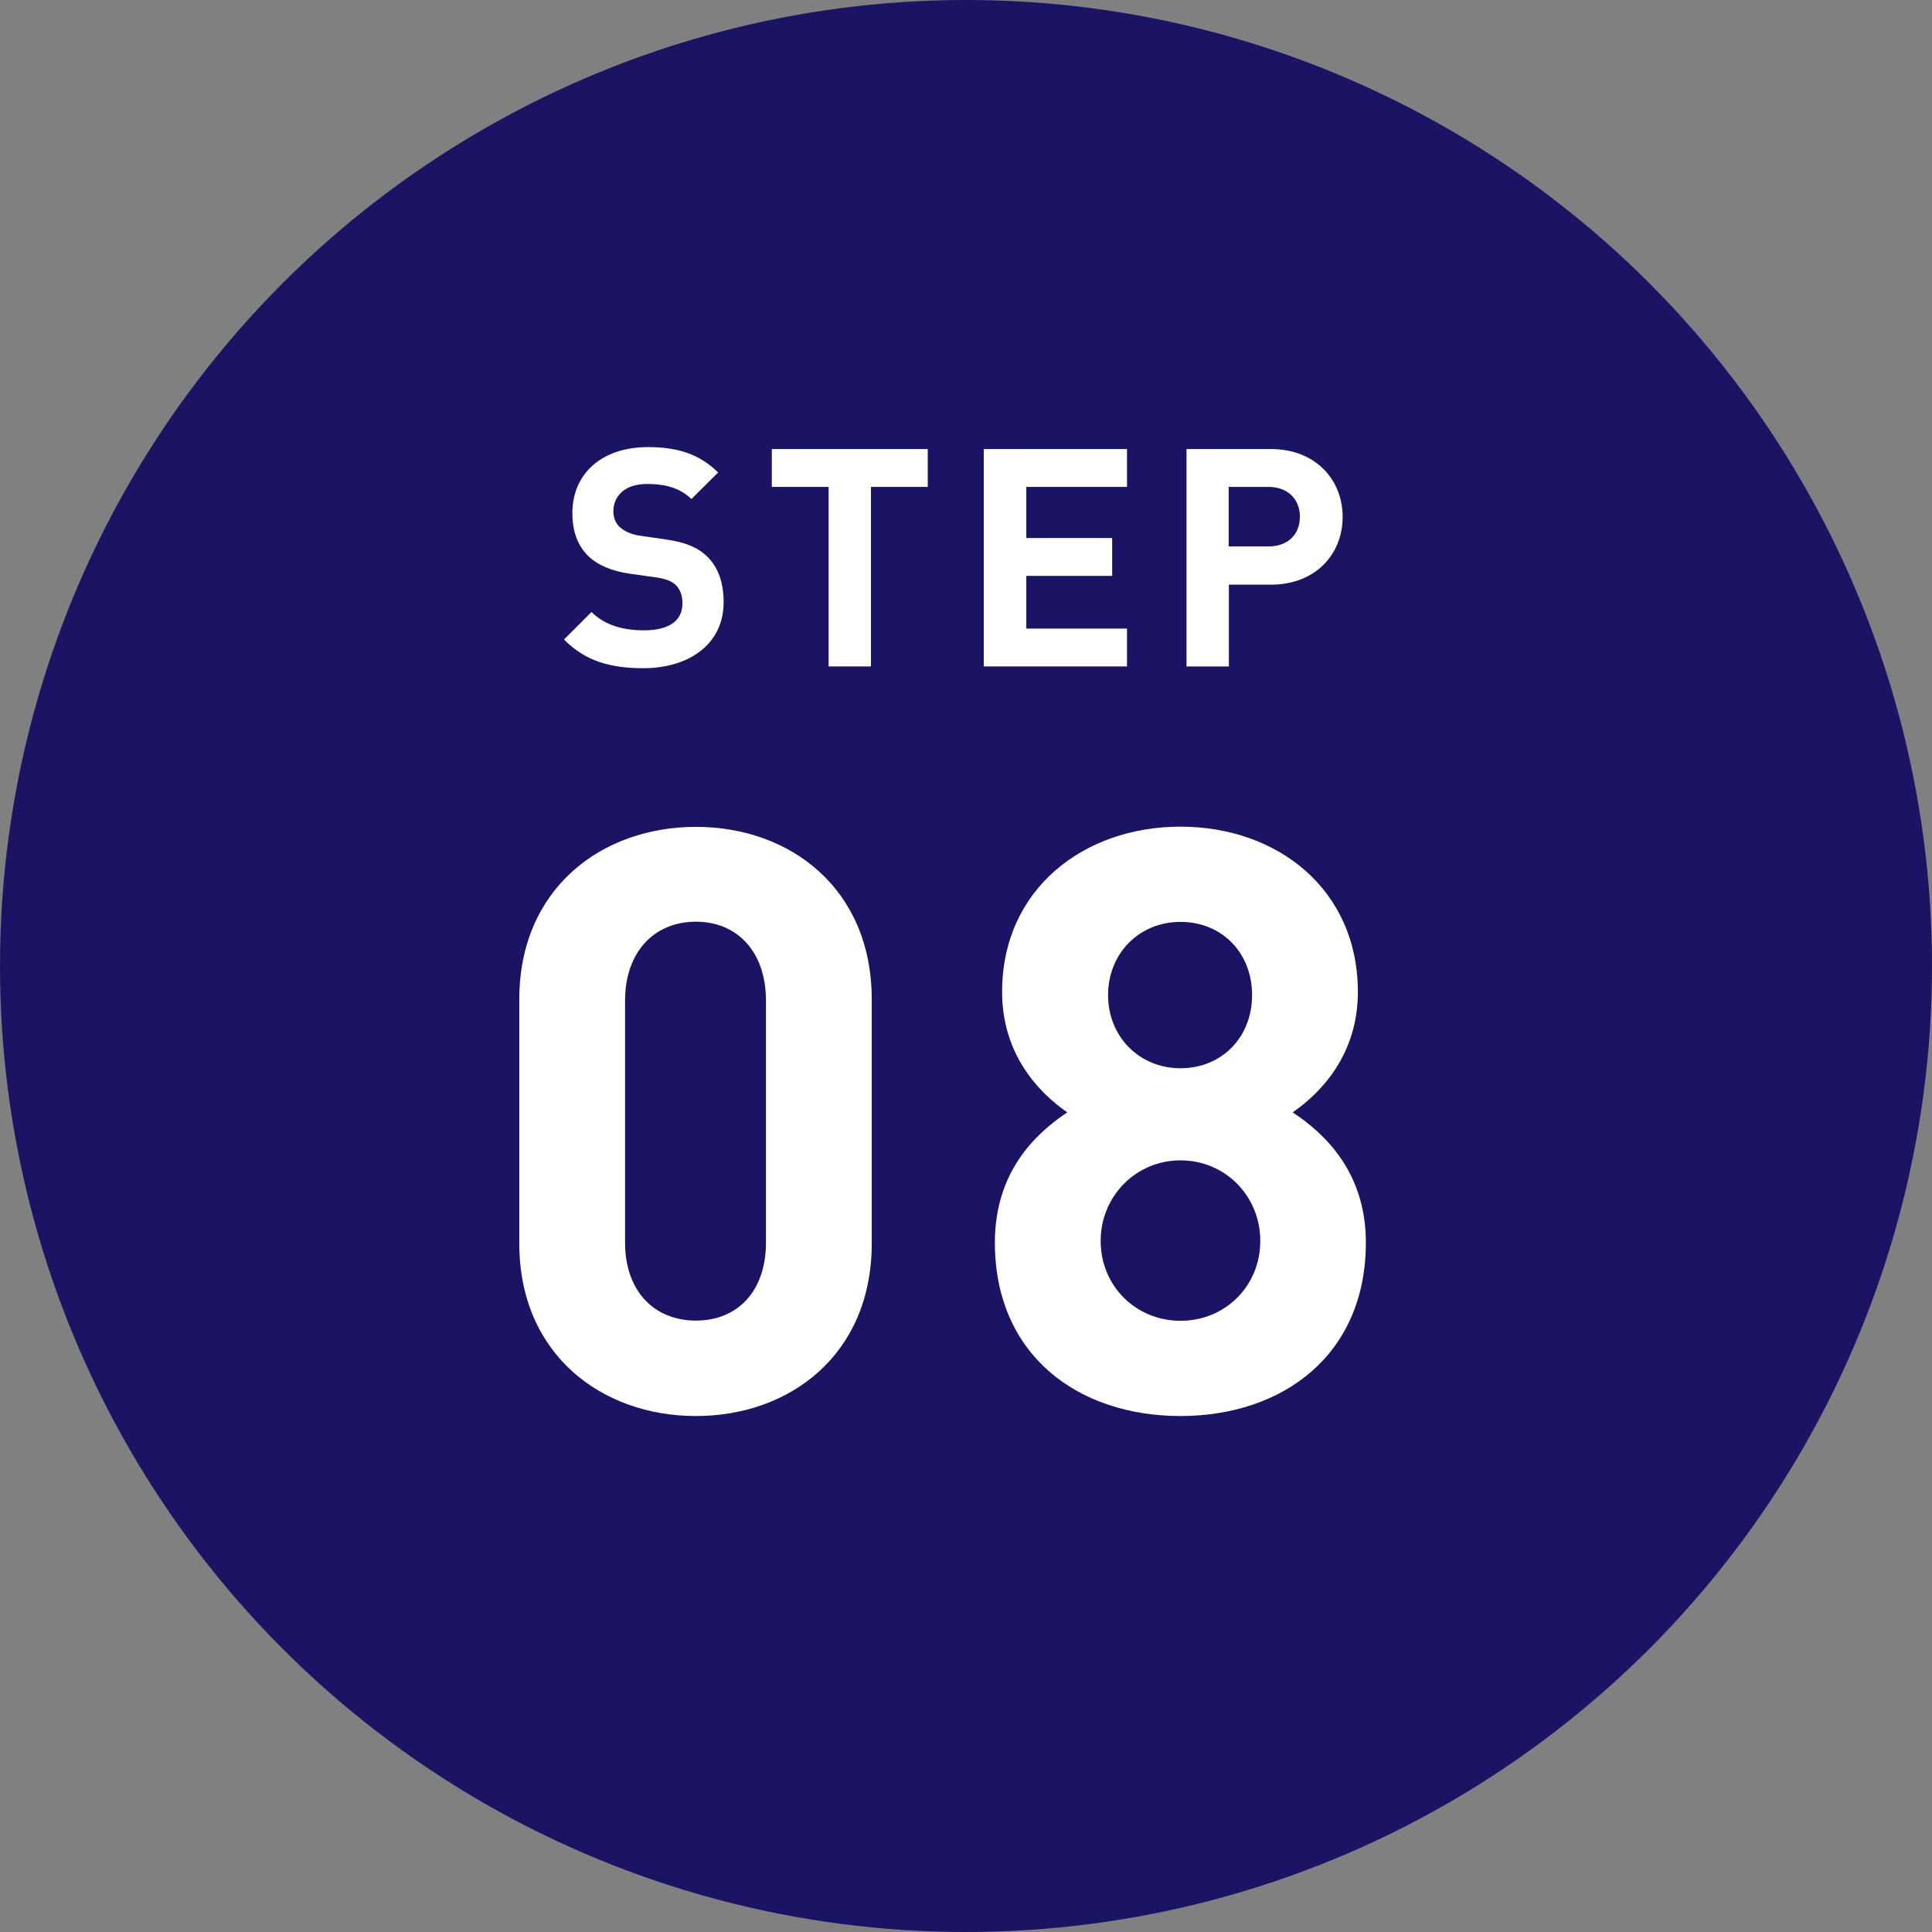 <?xml version="1.0" encoding="UTF-8"?>
<svg id="_レイヤー_2" data-name="レイヤー 2" xmlns="http://www.w3.org/2000/svg" width="99" height="99" viewBox="0 0 99 99">
  <rect x="0" y="0" width="99" height="99" fill="#808080" stroke="none"/>
  <defs>
    <style>
      .cls-1 {
        fill: #fff;
      }

      .cls-2 {
        fill: #1b1464;
      }
    </style>
  </defs>
  <g id="_レイヤー_2-2" data-name="レイヤー 2">
    <g>
      <circle class="cls-2" cx="49.5" cy="49.5" r="49.5"/>
      <g>
        <path class="cls-1" d="m35.66,72.56c-4.84,0-9.05-3.17-9.05-8.84v-12.51c0-5.67,4.21-8.84,9.05-8.84s9.01,3.17,9.01,8.84v12.51c0,5.67-4.17,8.84-9.01,8.84Zm3.59-21.28c0-2.5-1.46-4.05-3.59-4.05s-3.63,1.54-3.63,4.05v12.39c0,2.5,1.5,4,3.63,4s3.59-1.5,3.59-4v-12.39Z"/>
        <path class="cls-1" d="m60.49,72.56c-5.26,0-9.51-3.13-9.51-8.89,0-3.63,2.09-5.59,3.71-6.67-1.5-1.04-3.34-3-3.34-6.17,0-5.26,4.17-8.47,9.14-8.47s9.09,3.21,9.09,8.47c0,3.17-1.84,5.13-3.34,6.17,1.63,1.08,3.75,3.05,3.75,6.67,0,5.76-4.25,8.89-9.51,8.89Zm0-13.1c-2.29,0-4.09,1.84-4.09,4.13s1.79,4.09,4.09,4.09,4.09-1.79,4.09-4.09-1.79-4.13-4.09-4.13Zm0-12.22c-2.13,0-3.71,1.63-3.71,3.75s1.59,3.75,3.71,3.75,3.67-1.59,3.67-3.75-1.54-3.75-3.67-3.75Z"/>
      </g>
      <g>
        <path class="cls-1" d="m32.97,34.24c-1.69,0-2.97-.36-4.07-1.47l1.41-1.41c.7.7,1.66.94,2.69.94,1.28,0,1.97-.49,1.97-1.38,0-.39-.11-.72-.34-.94-.22-.2-.47-.31-.99-.39l-1.35-.19c-.96-.14-1.66-.44-2.16-.92-.53-.53-.8-1.25-.8-2.19,0-1.99,1.47-3.38,3.88-3.38,1.53,0,2.64.37,3.59,1.3l-1.37,1.36c-.7-.67-1.55-.77-2.28-.77-1.16,0-1.72.64-1.72,1.41,0,.28.09.58.33.8.22.2.58.38,1.03.44l1.31.19c1.02.14,1.66.42,2.12.86.59.56.86,1.38.86,2.36,0,2.16-1.79,3.38-4.12,3.38Z"/>
        <path class="cls-1" d="m44.63,24.95v9.2h-2.17v-9.2h-2.91v-1.94h7.99v1.94h-2.91Z"/>
        <path class="cls-1" d="m50.41,34.15v-11.14h7.34v1.94h-5.16v2.62h4.4v1.94h-4.4v2.7h5.16v1.94h-7.34Z"/>
        <path class="cls-1" d="m65.11,29.96h-2.14v4.19h-2.17v-11.14h4.32c2.3,0,3.68,1.58,3.68,3.48s-1.38,3.47-3.68,3.47Zm-.11-5.01h-2.04v3.05h2.04c.99,0,1.61-.61,1.61-1.52s-.63-1.53-1.61-1.53Z"/>
      </g>
    </g>
  </g>
</svg>